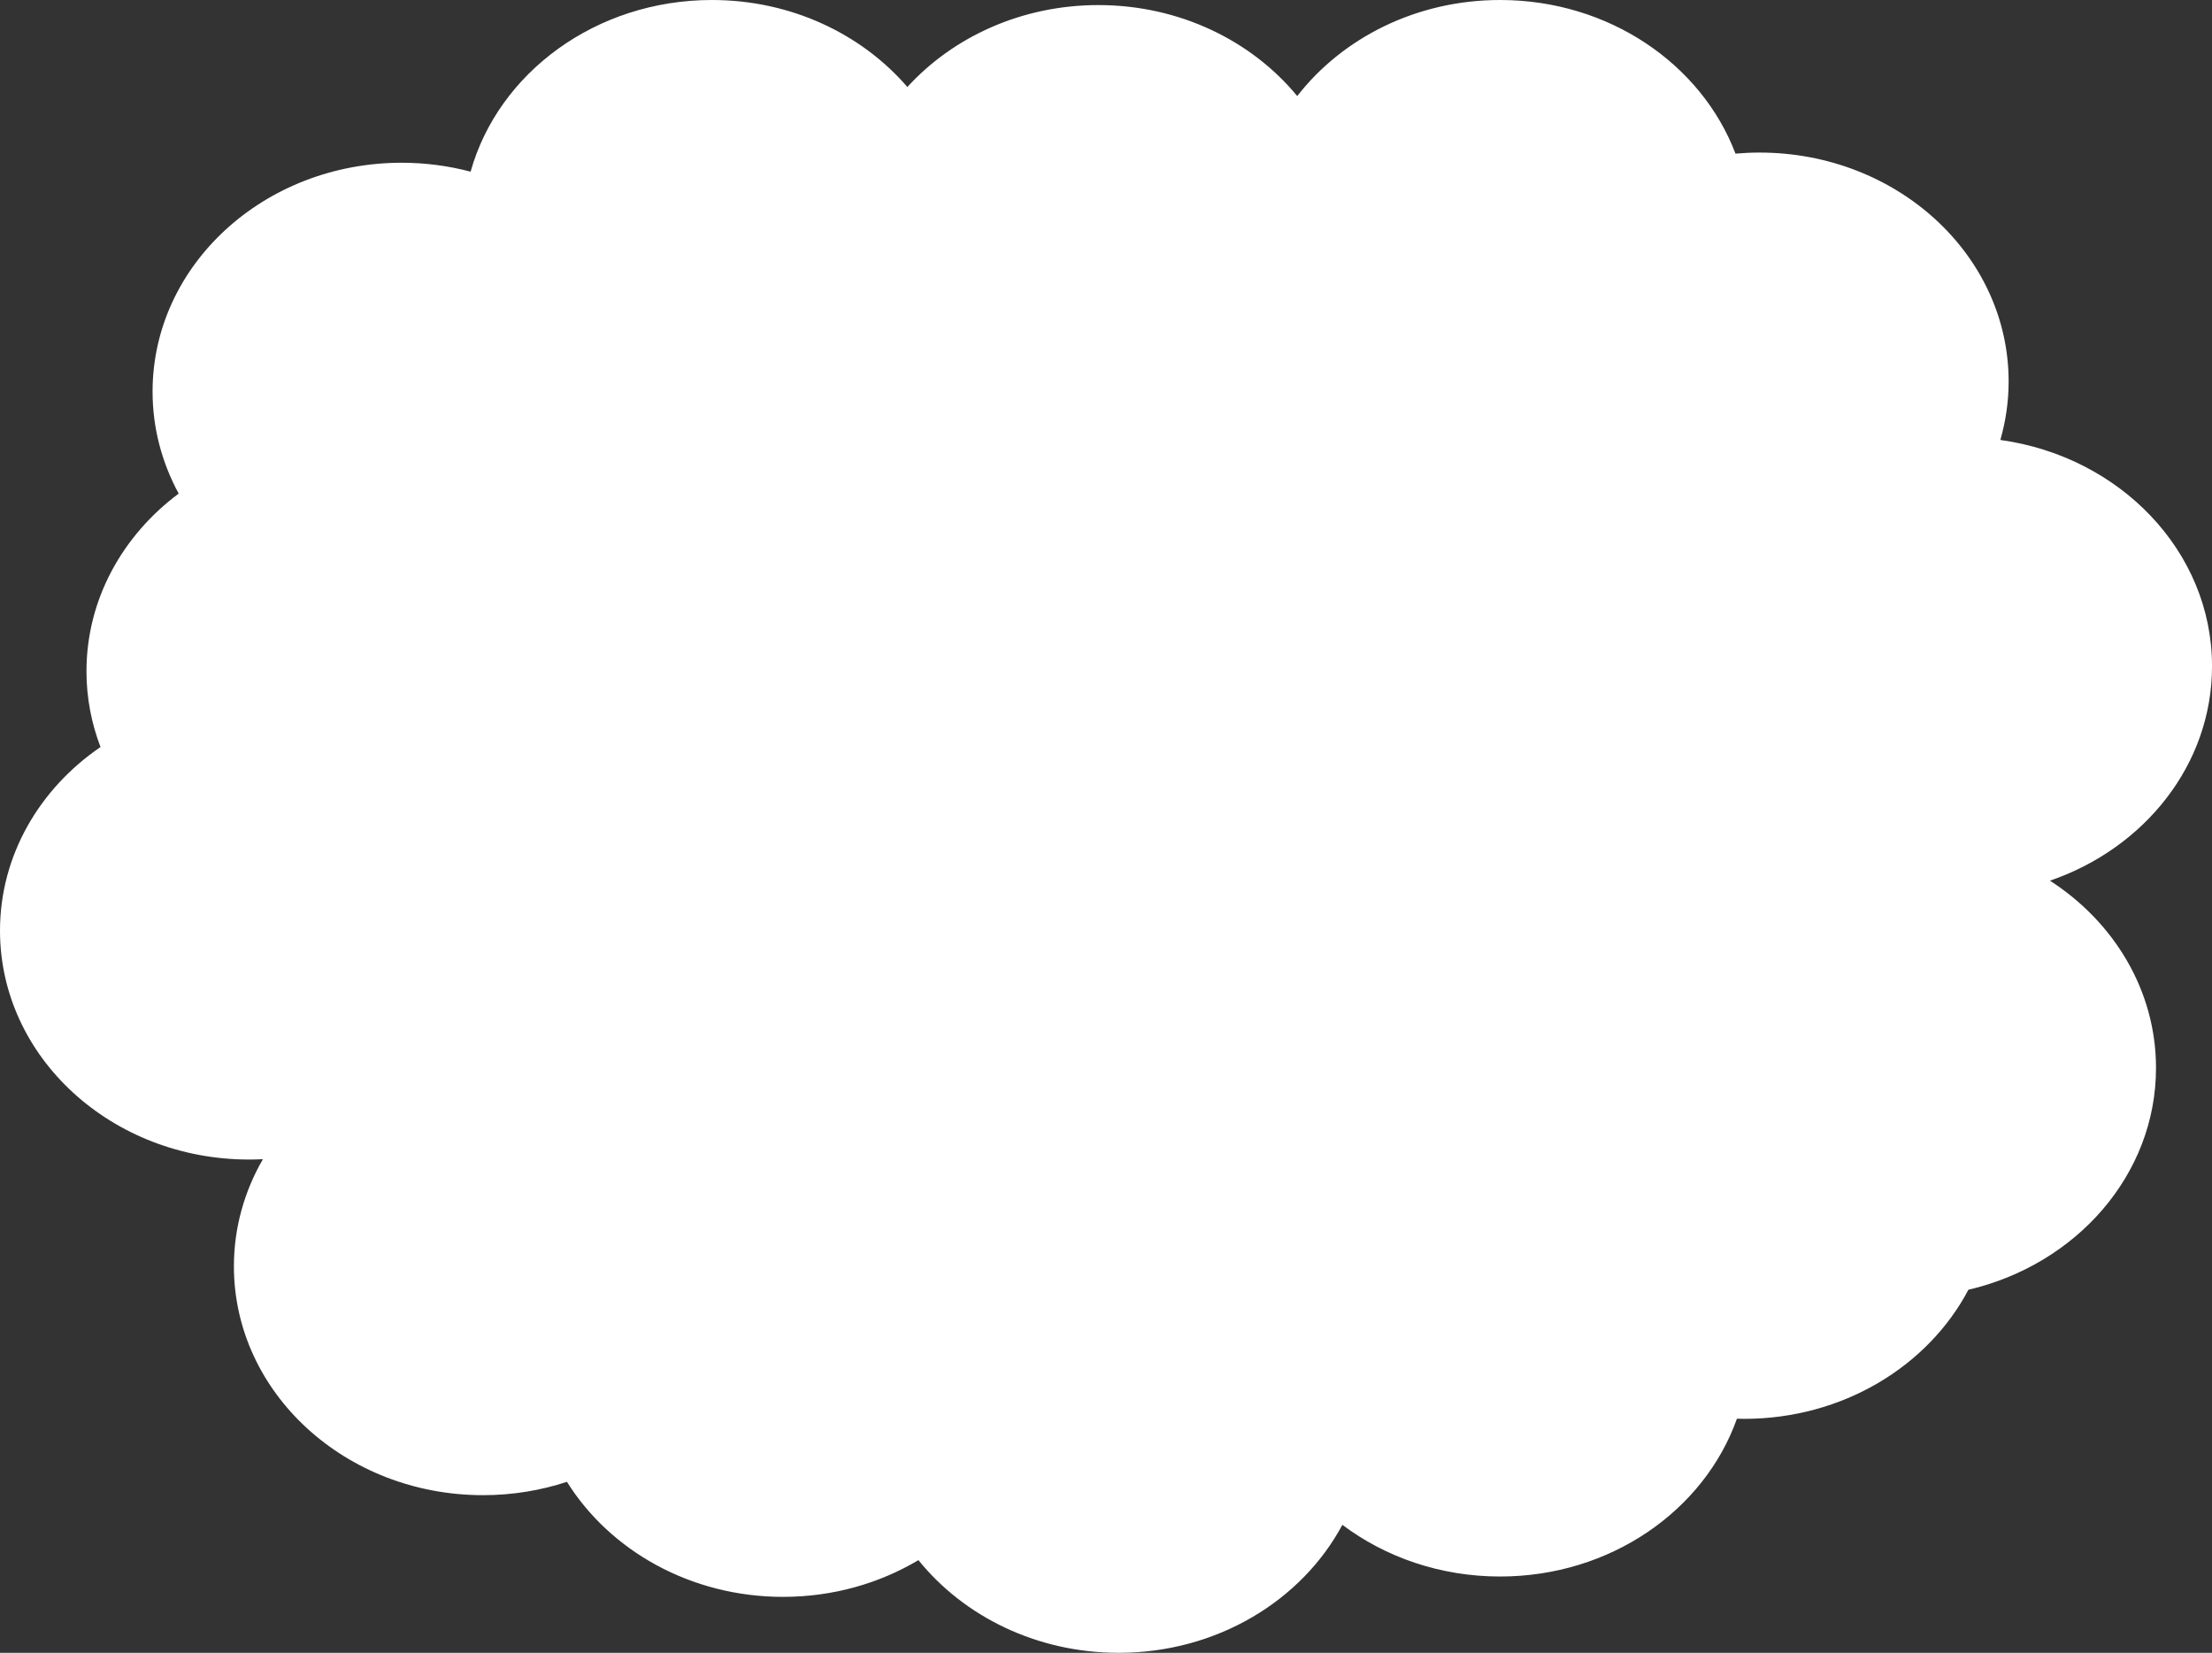 <?xml version="1.0" encoding="UTF-8"?><svg id="_レイヤー_2" xmlns="http://www.w3.org/2000/svg" viewBox="0 0 706.33 527.72"><rect x="0" y="0" width="706.33" height="527.72" fill="#333333" stroke="none"/><defs><style>.cls-1{fill:#fff;}</style></defs><g id="_レイヤー_1-2"><path class="cls-1" d="M654.59,281.18c30.22-10.36,51.75-37.1,51.75-68.47,0-36.62-29.33-66.94-67.59-72.24,1.71-5.97,2.64-12.23,2.64-18.69,0-40.35-35.62-73.07-79.56-73.07-2.59,0-5.14,.12-7.66,.34C543.33,20.5,513.79,0,479.01,0c-26.72,0-50.35,12.11-64.78,30.67-14.52-17.64-37.56-29.05-63.5-29.05-24.5,0-46.39,10.17-60.99,26.16C275.17,10.87,252.64,0,227.33,0c-37.08,0-68.23,23.29-77.06,54.81-6.99-1.84-14.36-2.85-21.99-2.85-43.94,0-79.56,32.71-79.56,73.07,0,11.7,3.01,22.76,8.34,32.56-17.96,13.4-29.45,33.83-29.45,56.74,0,8.48,1.59,16.61,4.48,24.18C12.61,251.83,0,273.14,0,297.15c0,40.36,35.62,73.07,79.56,73.07,1.47,0,2.94-.04,4.39-.12-5.9,10.21-9.26,21.85-9.26,34.21,0,40.35,35.62,73.07,79.56,73.07,9.4,0,18.41-1.51,26.78-4.26,13.73,21.94,39.48,36.73,69.02,36.73,15.94,0,30.77-4.32,43.22-11.73,14.5,17.95,37.74,29.59,63.95,29.59,31.35,0,58.46-16.66,71.42-40.86,13.72,10.31,31.25,16.5,50.36,16.5,35.32,0,65.24-21.14,75.63-50.39,.77,.02,1.53,.05,2.3,.05,31.51,0,58.74-16.82,71.62-41.22,34.43-8.04,59.9-36.69,59.9-70.81,0-24.74-13.4-46.59-33.88-59.81Z"/></g></svg>